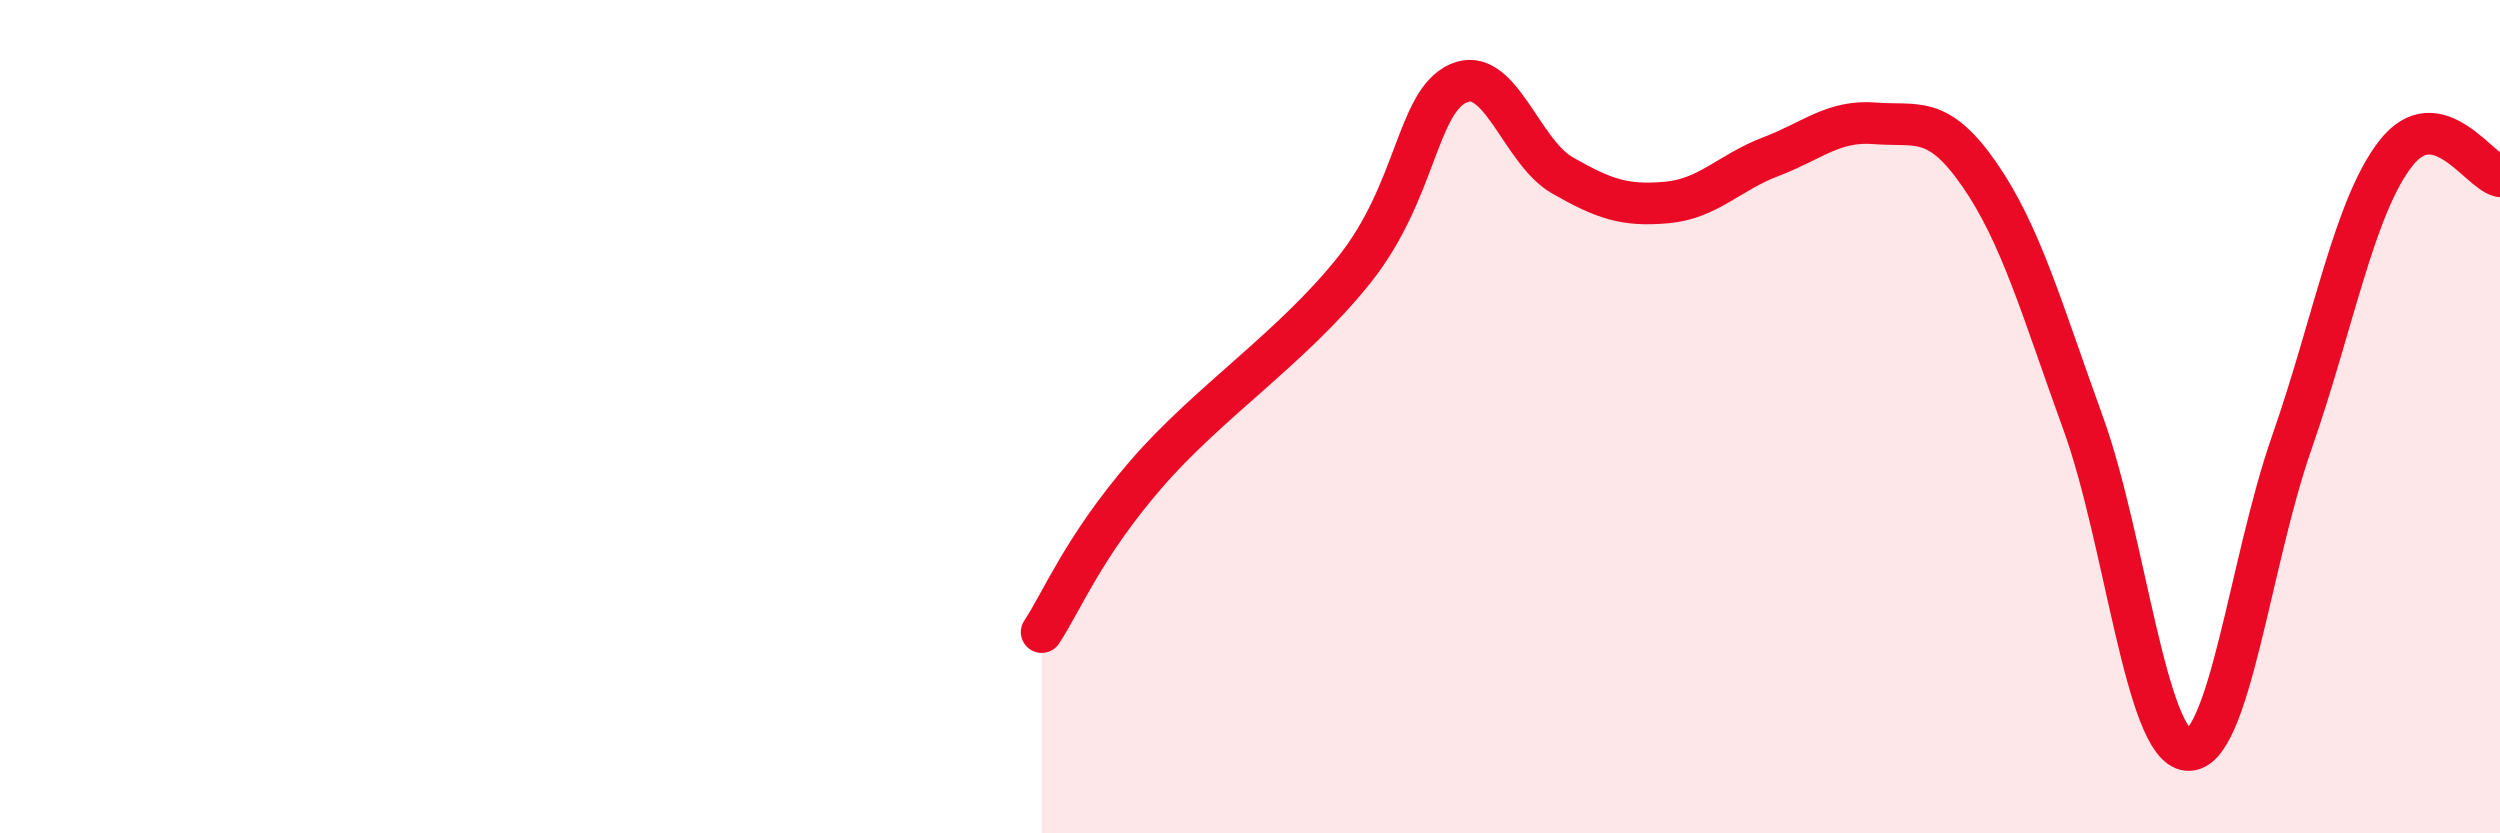 
    <svg width="60" height="20" viewBox="0 0 60 20" xmlns="http://www.w3.org/2000/svg">
      <path
        d="M 25,15.17 C 25.5,14.41 26,13.13 27.5,11.39 C 29,9.65 31,8.36 32.5,6.48 C 34,4.6 34,2.45 35,2 C 36,1.55 36.5,3.64 37.5,4.21 C 38.5,4.78 39,4.95 40,4.86 C 41,4.77 41.5,4.14 42.5,3.76 C 43.5,3.38 44,2.88 45,2.96 C 46,3.04 46.5,2.74 47.5,4.18 C 48.5,5.62 49,7.41 50,10.17 C 51,12.93 51.5,17.91 52.5,18 C 53.5,18.09 54,13.49 55,10.63 C 56,7.77 56.5,4.96 57.5,3.68 C 58.5,2.4 59.5,4.12 60,4.23L60 20L25 20Z"
        fill="#EB0A25"
        opacity="0.1"
        stroke-linecap="round"
        stroke-linejoin="round"
      />
      <path
        d="M 25,15.17 C 25.5,14.41 26,13.13 27.5,11.39 C 29,9.65 31,8.36 32.5,6.48 C 34,4.6 34,2.45 35,2 C 36,1.55 36.5,3.64 37.5,4.21 C 38.5,4.78 39,4.95 40,4.86 C 41,4.77 41.5,4.14 42.5,3.76 C 43.5,3.38 44,2.88 45,2.96 C 46,3.04 46.5,2.74 47.5,4.18 C 48.5,5.62 49,7.41 50,10.17 C 51,12.93 51.5,17.91 52.5,18 C 53.5,18.09 54,13.49 55,10.63 C 56,7.77 56.5,4.96 57.5,3.68 C 58.5,2.4 59.5,4.12 60,4.23"
        stroke="#EB0A25"
        stroke-width="1"
        fill="none"
        stroke-linecap="round"
        stroke-linejoin="round"
      />
    </svg>
  